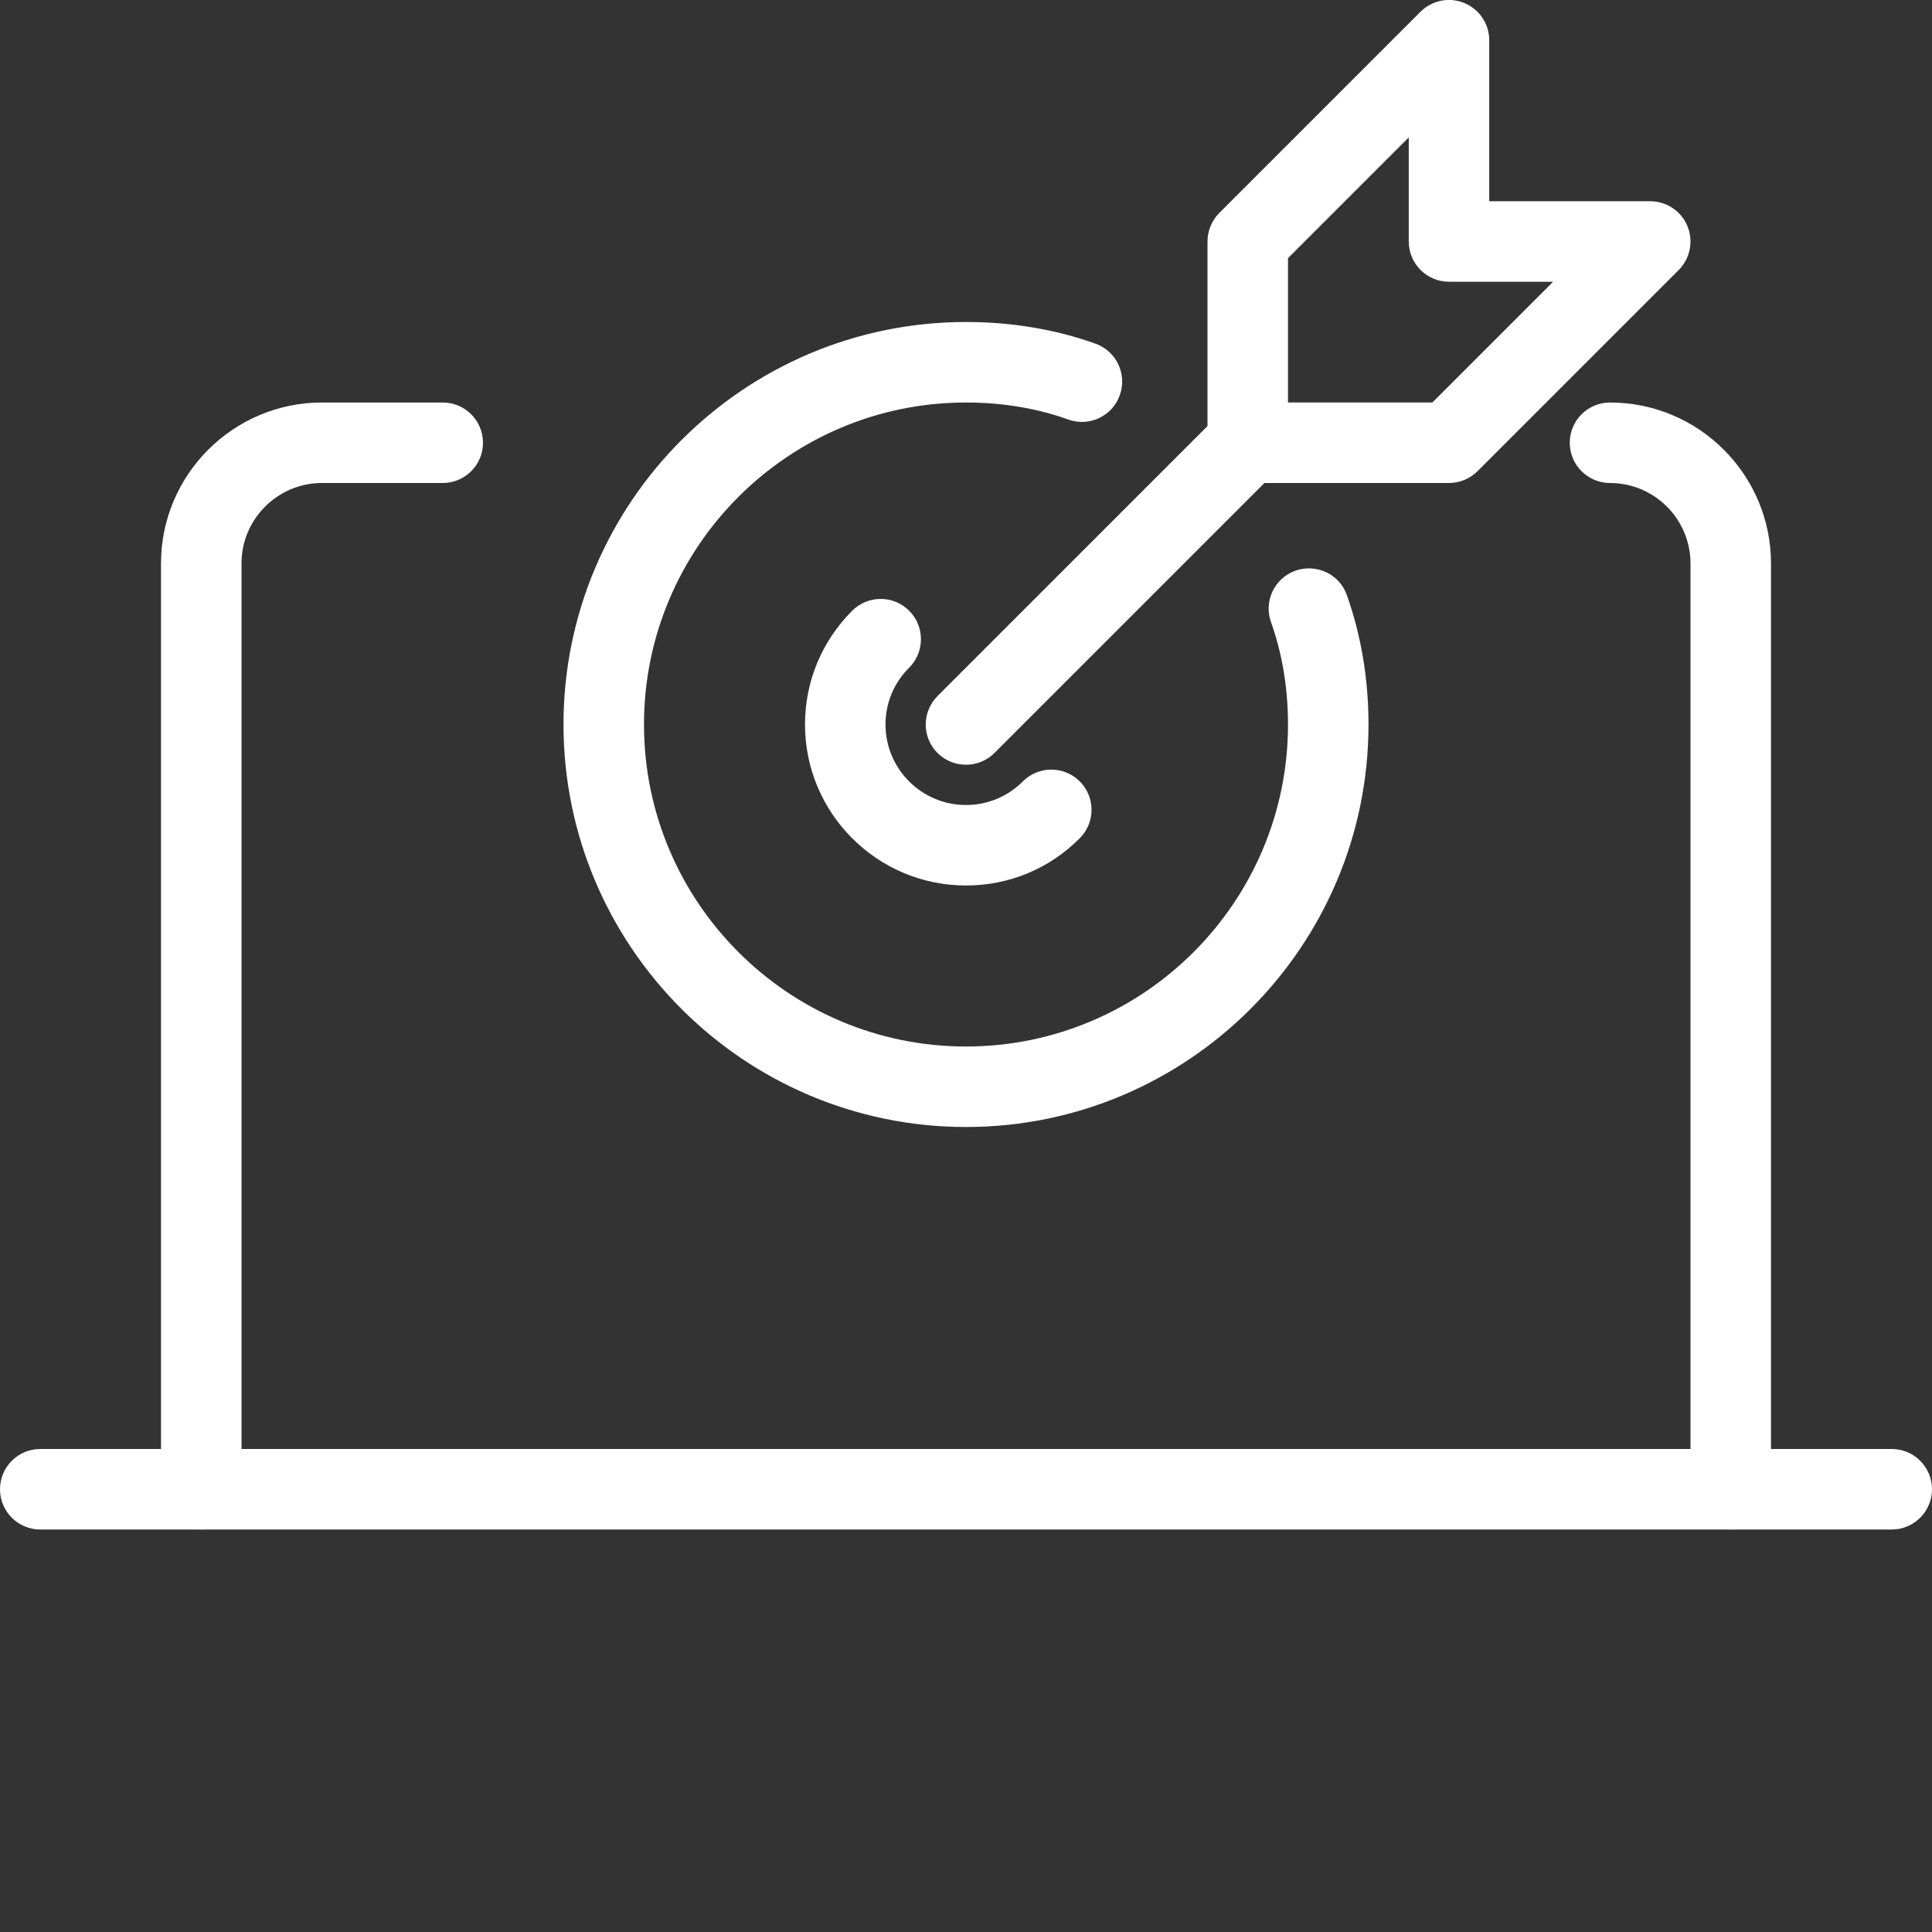<svg id="light" fill="white" enable-background="new 0 0 24 24" viewBox="0 0 24 24" xmlns="http://www.w3.org/2000/svg"><rect x="0" y="0" width="24" height="24" fill="#333333" stroke="none"/><path d="m23.5 19h-23c-.276 0-.5-.224-.5-.5s.224-.5.5-.5h23c.276 0 .5.224.5.5s-.224.5-.5.5z"/><path d="m2.5 19c-.276 0-.5-.224-.5-.5v-11.5c0-1.103.897-2 2-2h1.5c.276 0 .5.224.5.5s-.224.5-.5.5h-1.5c-.552 0-1 .449-1 1v11.5c0 .276-.224.5-.5.5z"/><path d="m21.5 19c-.276 0-.5-.224-.5-.5v-11.5c0-.551-.448-1-1-1-.276 0-.5-.224-.5-.5s.224-.5.5-.5c1.103 0 2 .897 2 2v11.5c0 .276-.224.5-.5.5z"/><path d="m12 14c-2.757 0-5-2.243-5-5s2.243-5 5-5c.565 0 1.106.09 1.608.269.26.093.396.378.303.639-.092.261-.377.397-.639.304-.393-.141-.822-.212-1.272-.212-2.206 0-4 1.794-4 4s1.794 4 4 4 4-1.794 4-4c0-.451-.071-.878-.211-1.272-.093-.26.043-.546.303-.639.263-.091.547.043.639.303.178.502.269 1.043.269 1.608 0 2.757-2.243 5-5 5z"/><path d="m12 11c-1.103 0-2-.897-2-2 0-.534.209-1.036.587-1.414.195-.194.512-.195.707.001.195.195.195.512 0 .707-.19.189-.294.439-.294.706 0 .551.448 1 1 1 .267 0 .517-.104.706-.293.195-.196.512-.195.707-.001.195.195.195.512 0 .707-.377.379-.879.587-1.413.587z"/><path d="m12 9.5c-.128 0-.256-.049-.354-.146-.195-.195-.195-.512 0-.707l3.5-3.5c.195-.195.512-.195.707 0s.195.512 0 .707l-3.5 3.5c-.097.097-.225.146-.353.146z"/><path d="m18 6h-2.5c-.276 0-.5-.224-.5-.5v-2.5c0-.133.053-.26.146-.354l2.5-2.5c.144-.143.359-.186.545-.108.187.077.309.26.309.462v2h2c.202 0 .385.122.462.309s.034.402-.108.545l-2.5 2.5c-.094.093-.221.146-.354.146zm-2-1h1.793l1.5-1.5h-1.293c-.276 0-.5-.224-.5-.5v-1.293l-1.5 1.5z"/></svg>